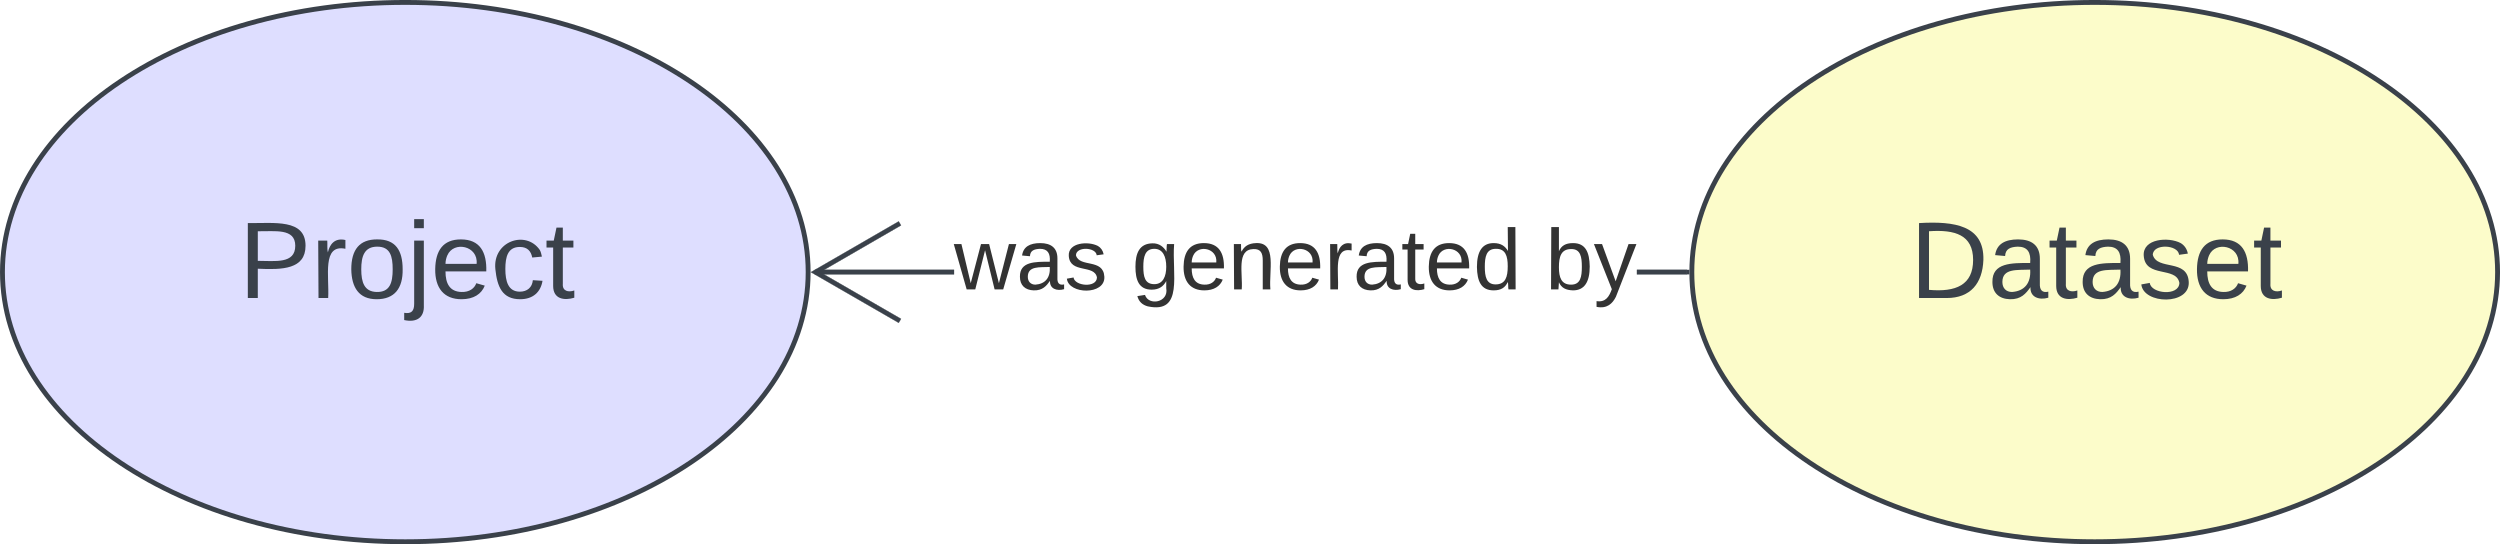 <svg xmlns="http://www.w3.org/2000/svg" xmlns:xlink="http://www.w3.org/1999/xlink" xmlns:lucid="lucid" width="513" height="111.67"><g transform="translate(-602.167 -718.833)" lucid:page-tab-id="5mxgxXu6n34u"><path d="M500 500h1000v500H500z" fill="#fff"/><path d="M768 774.67c0 30.56-37 55.33-82.67 55.33-45.65 0-82.66-24.77-82.66-55.33s37-55.34 82.66-55.34S768 744.1 768 774.67z" stroke="#3a414a" fill="#dedeff"/><use xlink:href="#a" transform="matrix(1,0,0,1,607.667,724.333) translate(43.494 55.653)"/><path d="M1114.67 774.67c0 30.56-37 55.33-82.67 55.33-45.66 0-82.67-24.77-82.67-55.33s37-55.34 82.67-55.34c45.66 0 82.67 24.78 82.67 55.34z" stroke="#3a414a" fill="#fcfcca"/><use xlink:href="#b" transform="matrix(1,0,0,1,954.333,724.333) translate(39.759 55.653)"/><path d="M797.93 775.14H769.4v-.95h28.53zm150.4 0h-10.26v-.95h10.26z" stroke="#3a414a" stroke-width=".05" fill="#3a414a"/><path d="M948.83 774.67l.02.47h-.53v-.95h.53z" fill="#3a414a"/><path stroke="#3a414a" stroke-width=".05" fill="#3a414a"/><path d="M787.06 765.08l-16.6 9.6 16.6 9.58-.48.82-18.03-10.4 18.03-10.42z" stroke="#3a414a" stroke-width=".05" fill="#3a414a"/><use xlink:href="#c" transform="matrix(1,0,0,1,797.926,764) translate(0.005 14.222)"/><use xlink:href="#d" transform="matrix(1,0,0,1,797.926,764) translate(36.499 14.222)"/><use xlink:href="#e" transform="matrix(1,0,0,1,797.926,764) translate(121.388 14.222)"/><defs><path fill="#3a414a" d="M30-248c87 1 191-15 191 75 0 78-77 80-158 76V0H30v-248zm33 125c57 0 124 11 124-50 0-59-68-47-124-48v98" id="f"/><path fill="#3a414a" d="M114-163C36-179 61-72 57 0H25l-1-190h30c1 12-1 29 2 39 6-27 23-49 58-41v29" id="g"/><path fill="#3a414a" d="M100-194c62-1 85 37 85 99 1 63-27 99-86 99S16-35 15-95c0-66 28-99 85-99zM99-20c44 1 53-31 53-75 0-43-8-75-51-75s-53 32-53 75 10 74 51 75" id="h"/><path fill="#3a414a" d="M24-231v-30h32v30H24zM-9 49c24 4 33-6 33-30v-209h32V24c2 40-23 58-65 49V49" id="i"/><path fill="#3a414a" d="M100-194c63 0 86 42 84 106H49c0 40 14 67 53 68 26 1 43-12 49-29l28 8c-11 28-37 45-77 45C44 4 14-33 15-96c1-61 26-98 85-98zm52 81c6-60-76-77-97-28-3 7-6 17-6 28h103" id="j"/><path fill="#3a414a" d="M96-169c-40 0-48 33-48 73s9 75 48 75c24 0 41-14 43-38l32 2c-6 37-31 61-74 61-59 0-76-41-82-99-10-93 101-131 147-64 4 7 5 14 7 22l-32 3c-4-21-16-35-41-35" id="k"/><path fill="#3a414a" d="M59-47c-2 24 18 29 38 22v24C64 9 27 4 27-40v-127H5v-23h24l9-43h21v43h35v23H59v120" id="l"/><g id="a"><use transform="matrix(0.062,0,0,0.062,0,0)" xlink:href="#f"/><use transform="matrix(0.062,0,0,0.062,14.815,0)" xlink:href="#g"/><use transform="matrix(0.062,0,0,0.062,22.16,0)" xlink:href="#h"/><use transform="matrix(0.062,0,0,0.062,34.506,0)" xlink:href="#i"/><use transform="matrix(0.062,0,0,0.062,39.383,0)" xlink:href="#j"/><use transform="matrix(0.062,0,0,0.062,51.728,0)" xlink:href="#k"/><use transform="matrix(0.062,0,0,0.062,62.84,0)" xlink:href="#l"/></g><path fill="#3a414a" d="M30-248c118-7 216 8 213 122C240-48 200 0 122 0H30v-248zM63-27c89 8 146-16 146-99s-60-101-146-95v194" id="m"/><path fill="#3a414a" d="M141-36C126-15 110 5 73 4 37 3 15-17 15-53c-1-64 63-63 125-63 3-35-9-54-41-54-24 1-41 7-42 31l-33-3c5-37 33-52 76-52 45 0 72 20 72 64v82c-1 20 7 32 28 27v20c-31 9-61-2-59-35zM48-53c0 20 12 33 32 33 41-3 63-29 60-74-43 2-92-5-92 41" id="n"/><path fill="#3a414a" d="M135-143c-3-34-86-38-87 0 15 53 115 12 119 90S17 21 10-45l28-5c4 36 97 45 98 0-10-56-113-15-118-90-4-57 82-63 122-42 12 7 21 19 24 35" id="o"/><g id="b"><use transform="matrix(0.062,0,0,0.062,0,0)" xlink:href="#m"/><use transform="matrix(0.062,0,0,0.062,15.988,0)" xlink:href="#n"/><use transform="matrix(0.062,0,0,0.062,28.333,0)" xlink:href="#l"/><use transform="matrix(0.062,0,0,0.062,34.506,0)" xlink:href="#n"/><use transform="matrix(0.062,0,0,0.062,46.852,0)" xlink:href="#o"/><use transform="matrix(0.062,0,0,0.062,57.963,0)" xlink:href="#j"/><use transform="matrix(0.062,0,0,0.062,70.309,0)" xlink:href="#l"/></g><path fill="#333" d="M206 0h-36l-40-164L89 0H53L-1-190h32L70-26l43-164h34l41 164 42-164h31" id="p"/><path fill="#333" d="M141-36C126-15 110 5 73 4 37 3 15-17 15-53c-1-64 63-63 125-63 3-35-9-54-41-54-24 1-41 7-42 31l-33-3c5-37 33-52 76-52 45 0 72 20 72 64v82c-1 20 7 32 28 27v20c-31 9-61-2-59-35zM48-53c0 20 12 33 32 33 41-3 63-29 60-74-43 2-92-5-92 41" id="q"/><path fill="#333" d="M135-143c-3-34-86-38-87 0 15 53 115 12 119 90S17 21 10-45l28-5c4 36 97 45 98 0-10-56-113-15-118-90-4-57 82-63 122-42 12 7 21 19 24 35" id="r"/><g id="c"><use transform="matrix(0.049,0,0,0.049,0,0)" xlink:href="#p"/><use transform="matrix(0.049,0,0,0.049,12.79,0)" xlink:href="#q"/><use transform="matrix(0.049,0,0,0.049,22.667,0)" xlink:href="#r"/></g><path fill="#333" d="M177-190C167-65 218 103 67 71c-23-6-38-20-44-43l32-5c15 47 100 32 89-28v-30C133-14 115 1 83 1 29 1 15-40 15-95c0-56 16-97 71-98 29-1 48 16 59 35 1-10 0-23 2-32h30zM94-22c36 0 50-32 50-73 0-42-14-75-50-75-39 0-46 34-46 75s6 73 46 73" id="s"/><path fill="#333" d="M100-194c63 0 86 42 84 106H49c0 40 14 67 53 68 26 1 43-12 49-29l28 8c-11 28-37 45-77 45C44 4 14-33 15-96c1-61 26-98 85-98zm52 81c6-60-76-77-97-28-3 7-6 17-6 28h103" id="t"/><path fill="#333" d="M117-194c89-4 53 116 60 194h-32v-121c0-31-8-49-39-48C34-167 62-67 57 0H25l-1-190h30c1 10-1 24 2 32 11-22 29-35 61-36" id="u"/><path fill="#333" d="M114-163C36-179 61-72 57 0H25l-1-190h30c1 12-1 29 2 39 6-27 23-49 58-41v29" id="v"/><path fill="#333" d="M59-47c-2 24 18 29 38 22v24C64 9 27 4 27-40v-127H5v-23h24l9-43h21v43h35v23H59v120" id="w"/><path fill="#333" d="M85-194c31 0 48 13 60 33l-1-100h32l1 261h-30c-2-10 0-23-3-31C134-8 116 4 85 4 32 4 16-35 15-94c0-66 23-100 70-100zm9 24c-40 0-46 34-46 75 0 40 6 74 45 74 42 0 51-32 51-76 0-42-9-74-50-73" id="x"/><g id="d"><use transform="matrix(0.049,0,0,0.049,0,0)" xlink:href="#s"/><use transform="matrix(0.049,0,0,0.049,9.877,0)" xlink:href="#t"/><use transform="matrix(0.049,0,0,0.049,19.753,0)" xlink:href="#u"/><use transform="matrix(0.049,0,0,0.049,29.63,0)" xlink:href="#t"/><use transform="matrix(0.049,0,0,0.049,39.506,0)" xlink:href="#v"/><use transform="matrix(0.049,0,0,0.049,45.383,0)" xlink:href="#q"/><use transform="matrix(0.049,0,0,0.049,55.259,0)" xlink:href="#w"/><use transform="matrix(0.049,0,0,0.049,60.198,0)" xlink:href="#t"/><use transform="matrix(0.049,0,0,0.049,70.074,0)" xlink:href="#x"/></g><path fill="#333" d="M115-194c53 0 69 39 70 98 0 66-23 100-70 100C84 3 66-7 56-30L54 0H23l1-261h32v101c10-23 28-34 59-34zm-8 174c40 0 45-34 45-75 0-40-5-75-45-74-42 0-51 32-51 76 0 43 10 73 51 73" id="y"/><path fill="#333" d="M179-190L93 31C79 59 56 82 12 73V49c39 6 53-20 64-50L1-190h34L92-34l54-156h33" id="z"/><g id="e"><use transform="matrix(0.049,0,0,0.049,0,0)" xlink:href="#y"/><use transform="matrix(0.049,0,0,0.049,9.877,0)" xlink:href="#z"/></g></defs></g></svg>